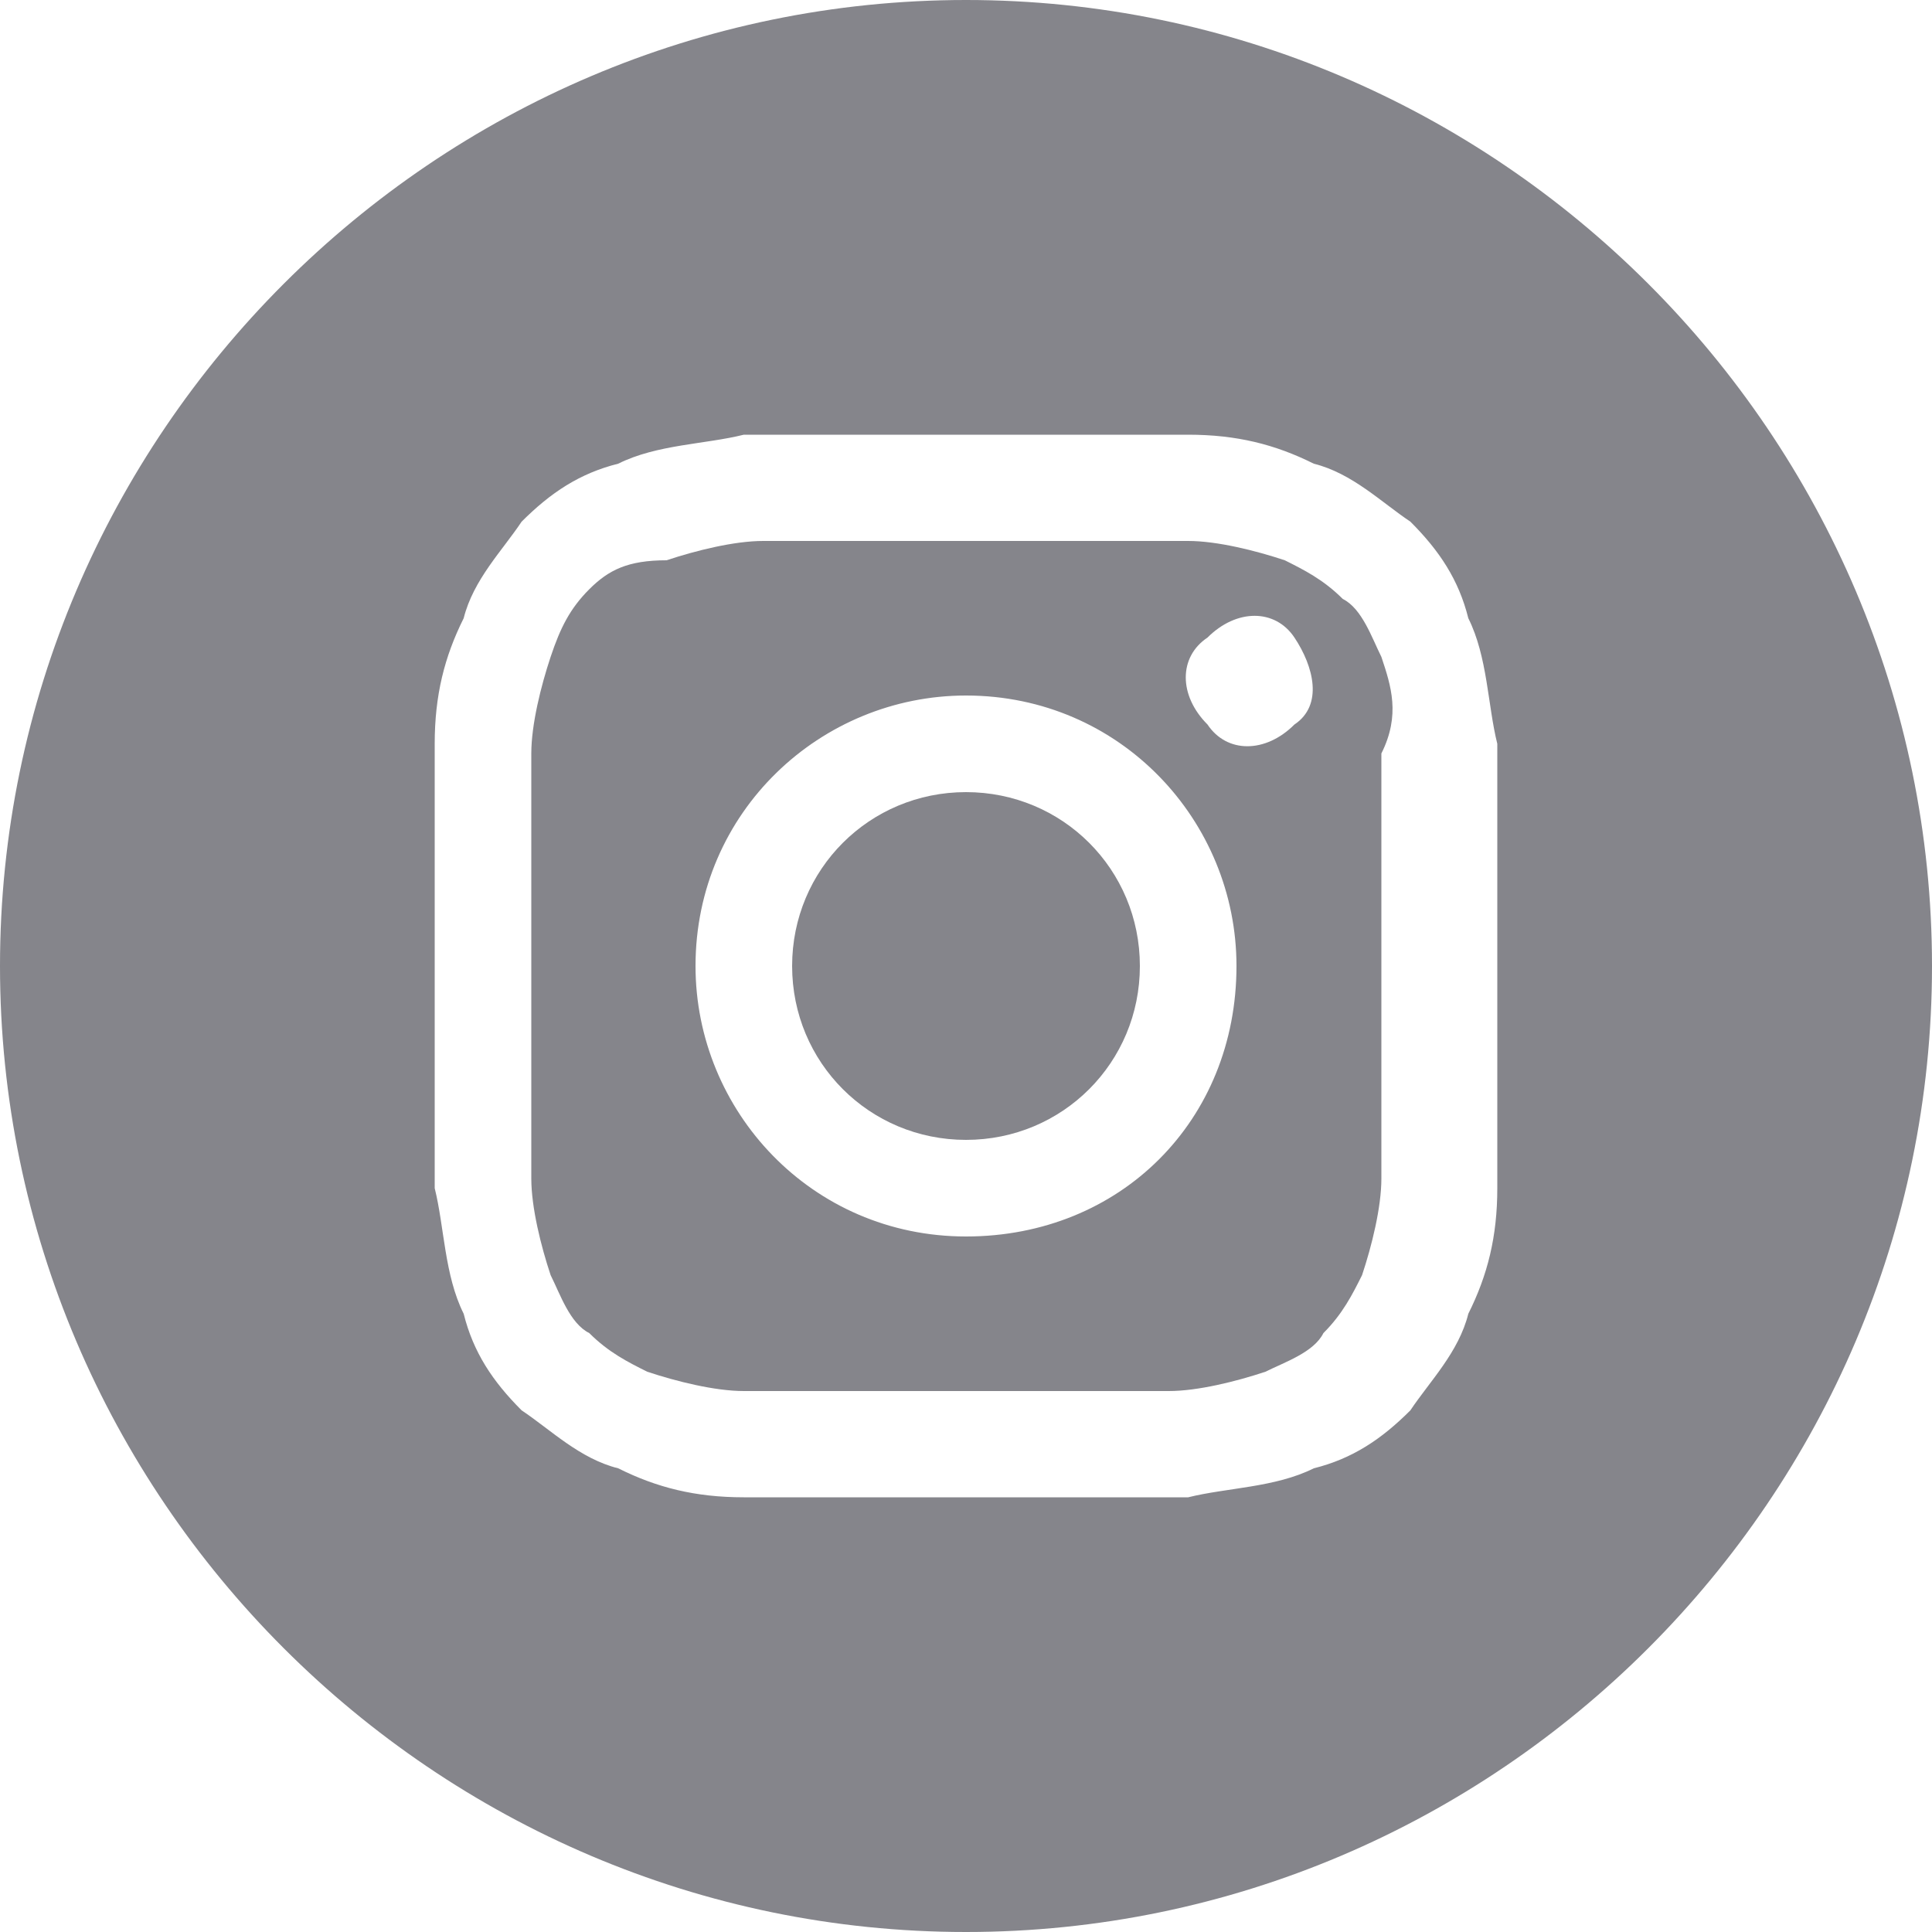 <?xml version="1.0" encoding="utf-8"?>
<!-- Generator: Adobe Illustrator 25.4.1, SVG Export Plug-In . SVG Version: 6.00 Build 0)  -->
<svg version="1.1" id="Layer_1" xmlns="http://www.w3.org/2000/svg" xmlns:xlink="http://www.w3.org/1999/xlink" x="0px" y="0px"
	 width="20px" height="20px" viewBox="0 0 20 20" style="enable-background:new 0 0 20 20;" xml:space="preserve">
<style type="text/css">
	.st0{fill:#85858B;}
</style>
<g>
	<path class="st0" d="M10,8.2C9,8.2,8.2,9,8.2,10S9,11.8,10,11.8c0,0,0,0,0,0c1,0,1.8-0.8,1.8-1.8C11.8,9,11,8.2,10,8.2z"/>
	<path class="st0" d="M10,0C4.5,0,0,4.5,0,10c0,5.5,4.5,10,10,10c5.5,0,10-4.5,10-10C20,4.5,15.5,0,10,0z M15.5,12.3
		c0,0.5-0.1,0.9-0.3,1.3c-0.1,0.4-0.4,0.7-0.6,1c-0.3,0.3-0.6,0.5-1,0.6c-0.4,0.2-0.9,0.2-1.3,0.3c-0.6,0-0.8,0-2.3,0h0
		c-1.5,0-1.7,0-2.3,0c-0.5,0-0.9-0.1-1.3-0.3c-0.4-0.1-0.7-0.4-1-0.6c-0.3-0.3-0.5-0.6-0.6-1c-0.2-0.4-0.2-0.9-0.3-1.3
		c0-0.6,0-0.8,0-2.3c0-1.5,0-1.7,0-2.3c0-0.5,0.1-0.9,0.3-1.3c0.1-0.4,0.4-0.7,0.6-1c0.3-0.3,0.6-0.5,1-0.6c0.4-0.2,0.9-0.2,1.3-0.3
		c0.6,0,0.8,0,2.3,0h0c1.5,0,1.7,0,2.3,0c0.5,0,0.9,0.1,1.3,0.3c0.4,0.1,0.7,0.4,1,0.6c0.3,0.3,0.5,0.6,0.6,1
		c0.2,0.4,0.2,0.9,0.3,1.3c0,0.6,0,0.8,0,2.3C15.5,11.5,15.5,11.7,15.5,12.3z"/>
	<path class="st0" d="M14.3,6.8c-0.1-0.2-0.2-0.5-0.4-0.6c-0.2-0.2-0.4-0.3-0.6-0.4c-0.3-0.1-0.7-0.2-1-0.2c-0.6,0-0.8,0-2.2,0
		c-1.5,0-1.6,0-2.2,0c-0.3,0-0.7,0.1-1,0.2C6.5,5.8,6.3,5.9,6.1,6.1C5.9,6.3,5.8,6.5,5.7,6.8c-0.1,0.3-0.2,0.7-0.2,1
		c0,0.6,0,0.8,0,2.2s0,1.6,0,2.2c0,0.3,0.1,0.7,0.2,1c0.1,0.2,0.2,0.5,0.4,0.6c0.2,0.2,0.4,0.3,0.6,0.4c0.3,0.1,0.7,0.2,1,0.2
		c0.6,0,0.8,0,2.2,0c1.5,0,1.6,0,2.2,0c0.3,0,0.7-0.1,1-0.2c0.2-0.1,0.5-0.2,0.6-0.4c0.2-0.2,0.3-0.4,0.4-0.6c0.1-0.3,0.2-0.7,0.2-1
		c0-0.6,0-0.8,0-2.2s0-1.6,0-2.2C14.5,7.4,14.4,7.1,14.3,6.8z M10,12.8c-1.6,0-2.8-1.3-2.8-2.8c0-1.6,1.3-2.8,2.8-2.8
		c1.6,0,2.8,1.3,2.8,2.8C12.8,11.6,11.6,12.8,10,12.8z M13.4,7.5c-0.3,0.3-0.7,0.3-0.9,0c-0.3-0.3-0.3-0.7,0-0.9
		c0.3-0.3,0.7-0.3,0.9,0S13.7,7.3,13.4,7.5z"/>
</g>
</svg>

